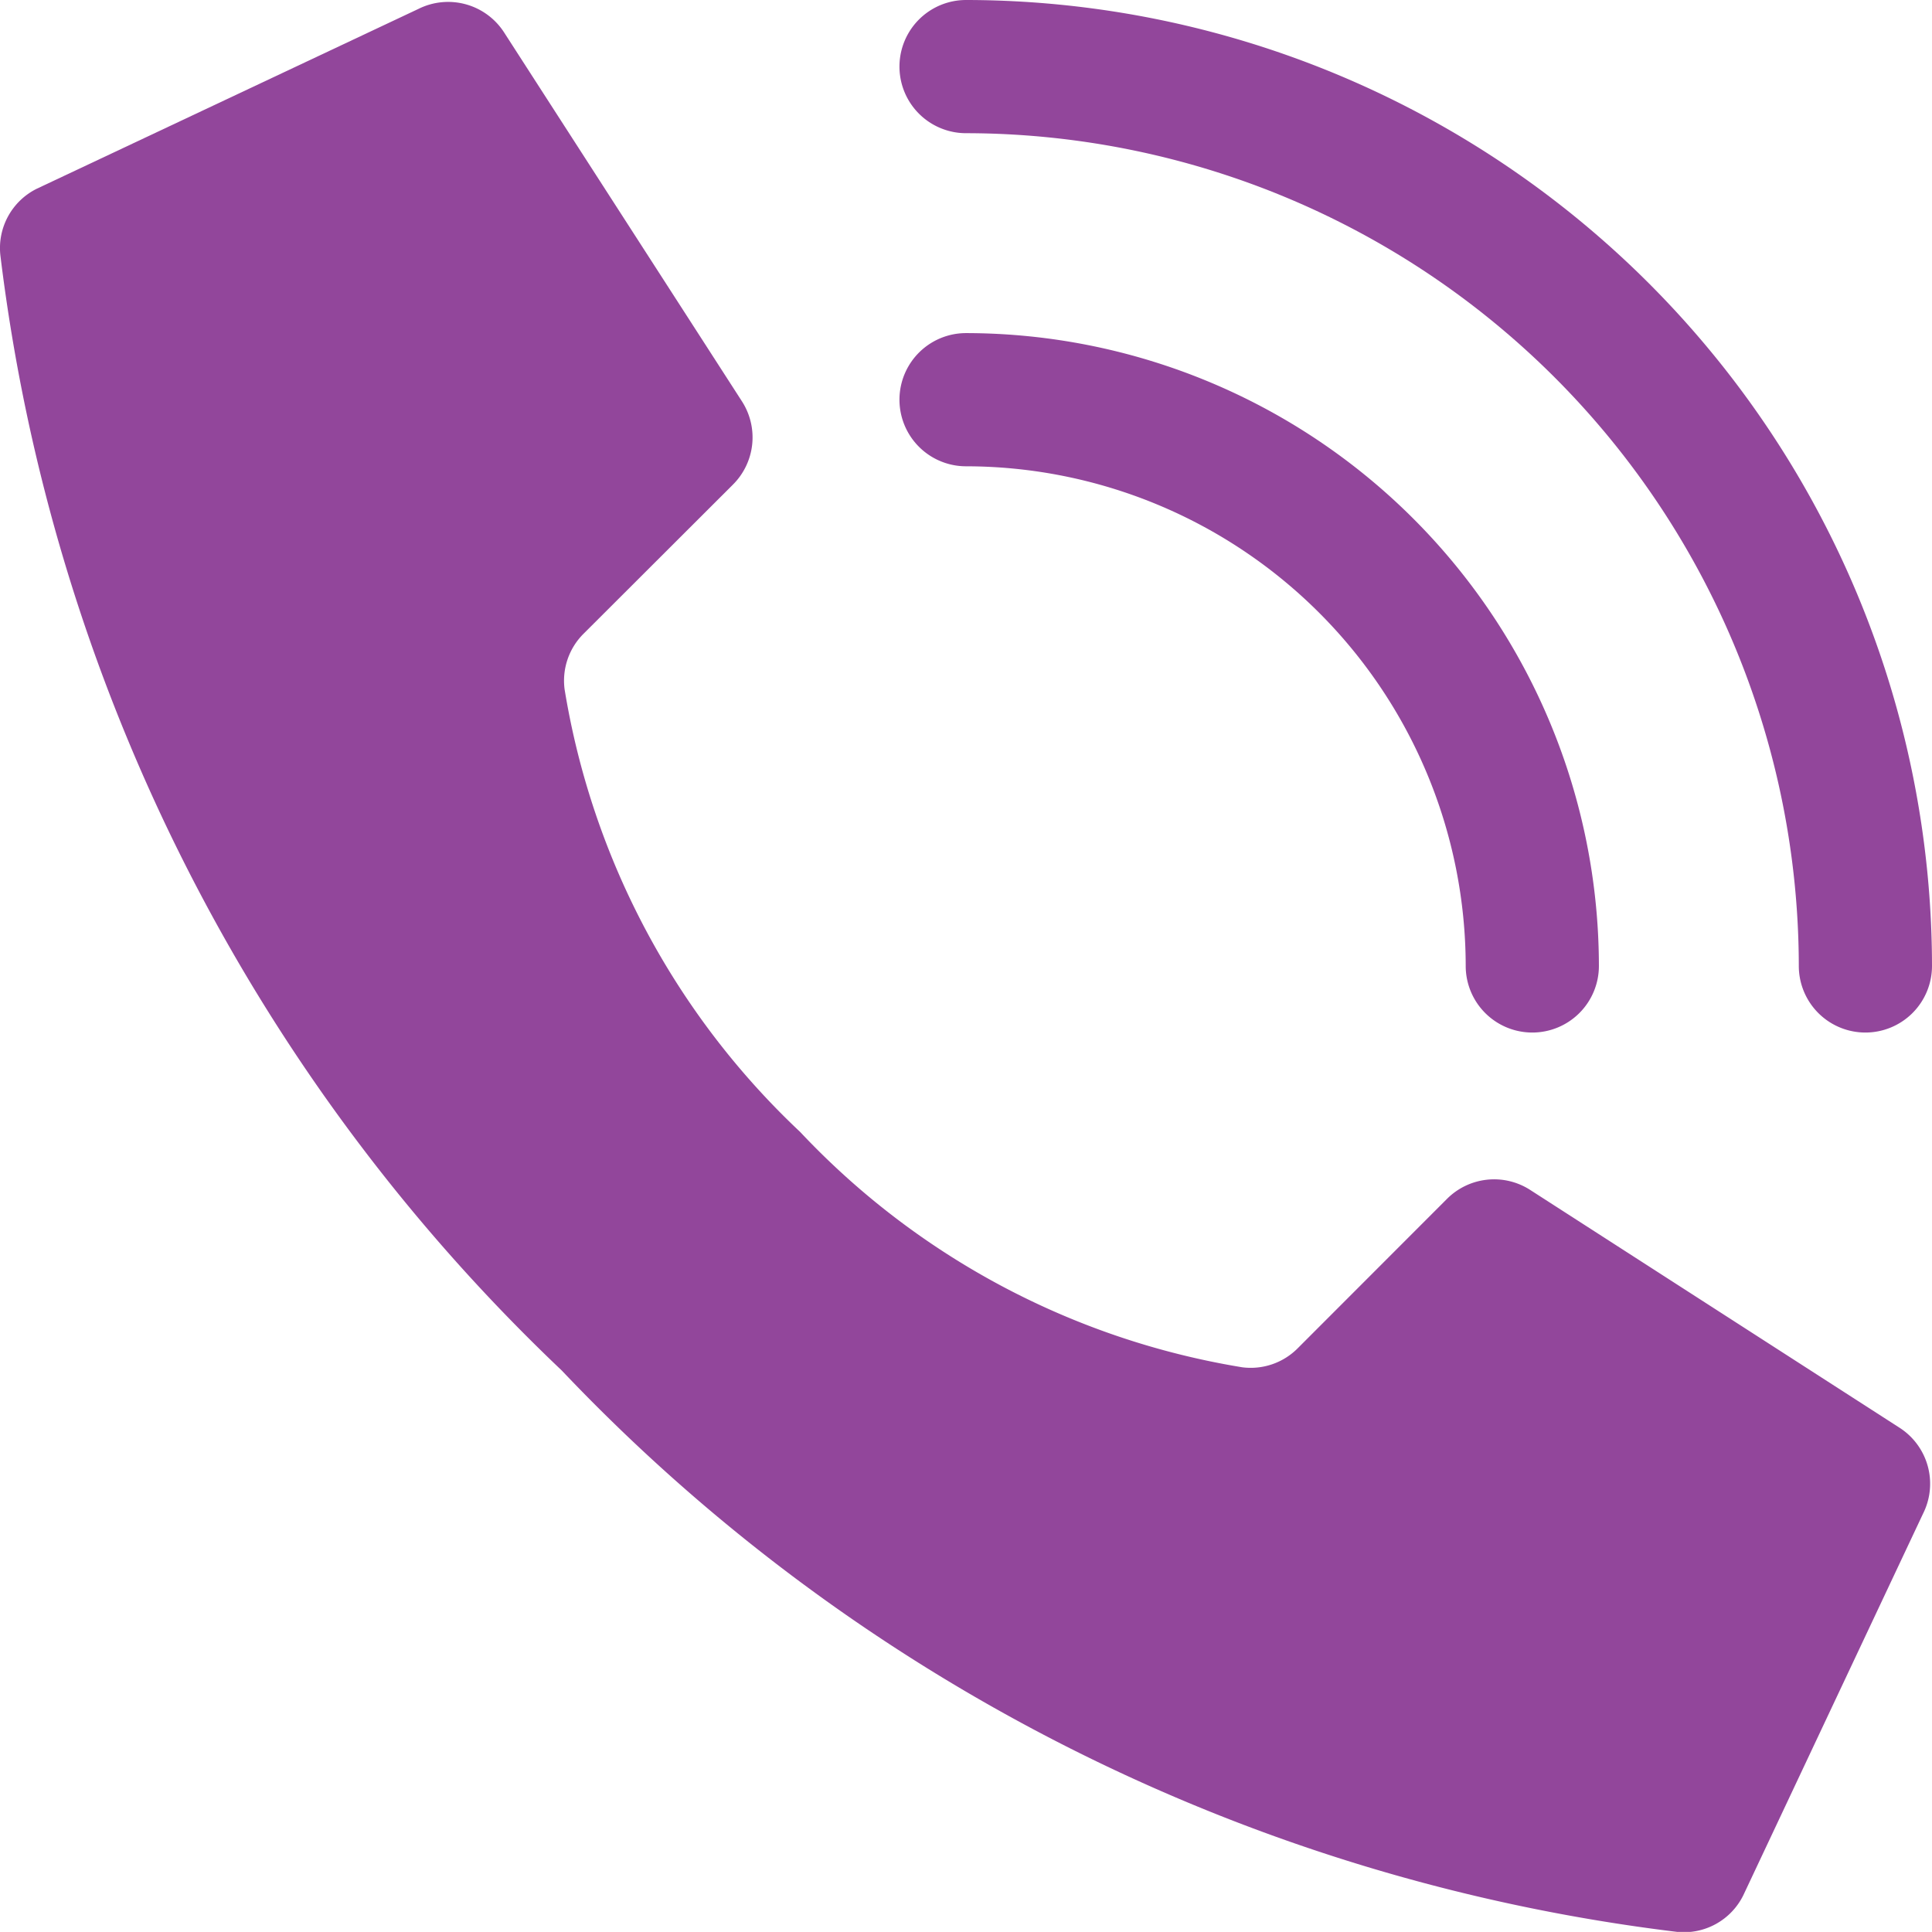 <svg xmlns="http://www.w3.org/2000/svg" width="16.333" height="16.332" viewBox="0 0 16.333 16.332"><g transform="translate(0.003)"><g transform="translate(-0.003)"><path d="M7.761,9.612A6.592,6.592,0,0,1,5.77,5.87.56.56,0,0,1,5.931,5.4L7.193,4.14a.563.563,0,0,0,.079-.7L5.263.324a.563.563,0,0,0-.73-.205L1.309,1.638A.56.56,0,0,0,1,2.2a15.587,15.587,0,0,0,4.746,9.429,15.582,15.582,0,0,0,9.429,4.746.56.56,0,0,0,.56-.31l1.519-3.225a.563.563,0,0,0-.2-.728L13.929,10.1a.563.563,0,0,0-.7.079l-1.261,1.262a.56.56,0,0,1-.469.161A6.592,6.592,0,0,1,7.761,9.612Z" transform="translate(-0.997 -0.043)" fill="#92469b"/><path d="M33.35,15.913a.563.563,0,0,1-.563-.563,4.229,4.229,0,0,0-4.224-4.224.563.563,0,1,1,0-1.126,5.356,5.356,0,0,1,5.35,5.35A.563.563,0,0,1,33.35,15.913Z" transform="translate(-20.396 -7.184)" fill="#92469b"/><path d="M36.166,8.729a.563.563,0,0,1-.563-.563,7.048,7.048,0,0,0-7.04-7.04.563.563,0,1,1,0-1.126,8.175,8.175,0,0,1,8.166,8.166.563.563,0,0,1-.563.563Z" transform="translate(-20.396)" fill="#92469b"/></g></g></svg>